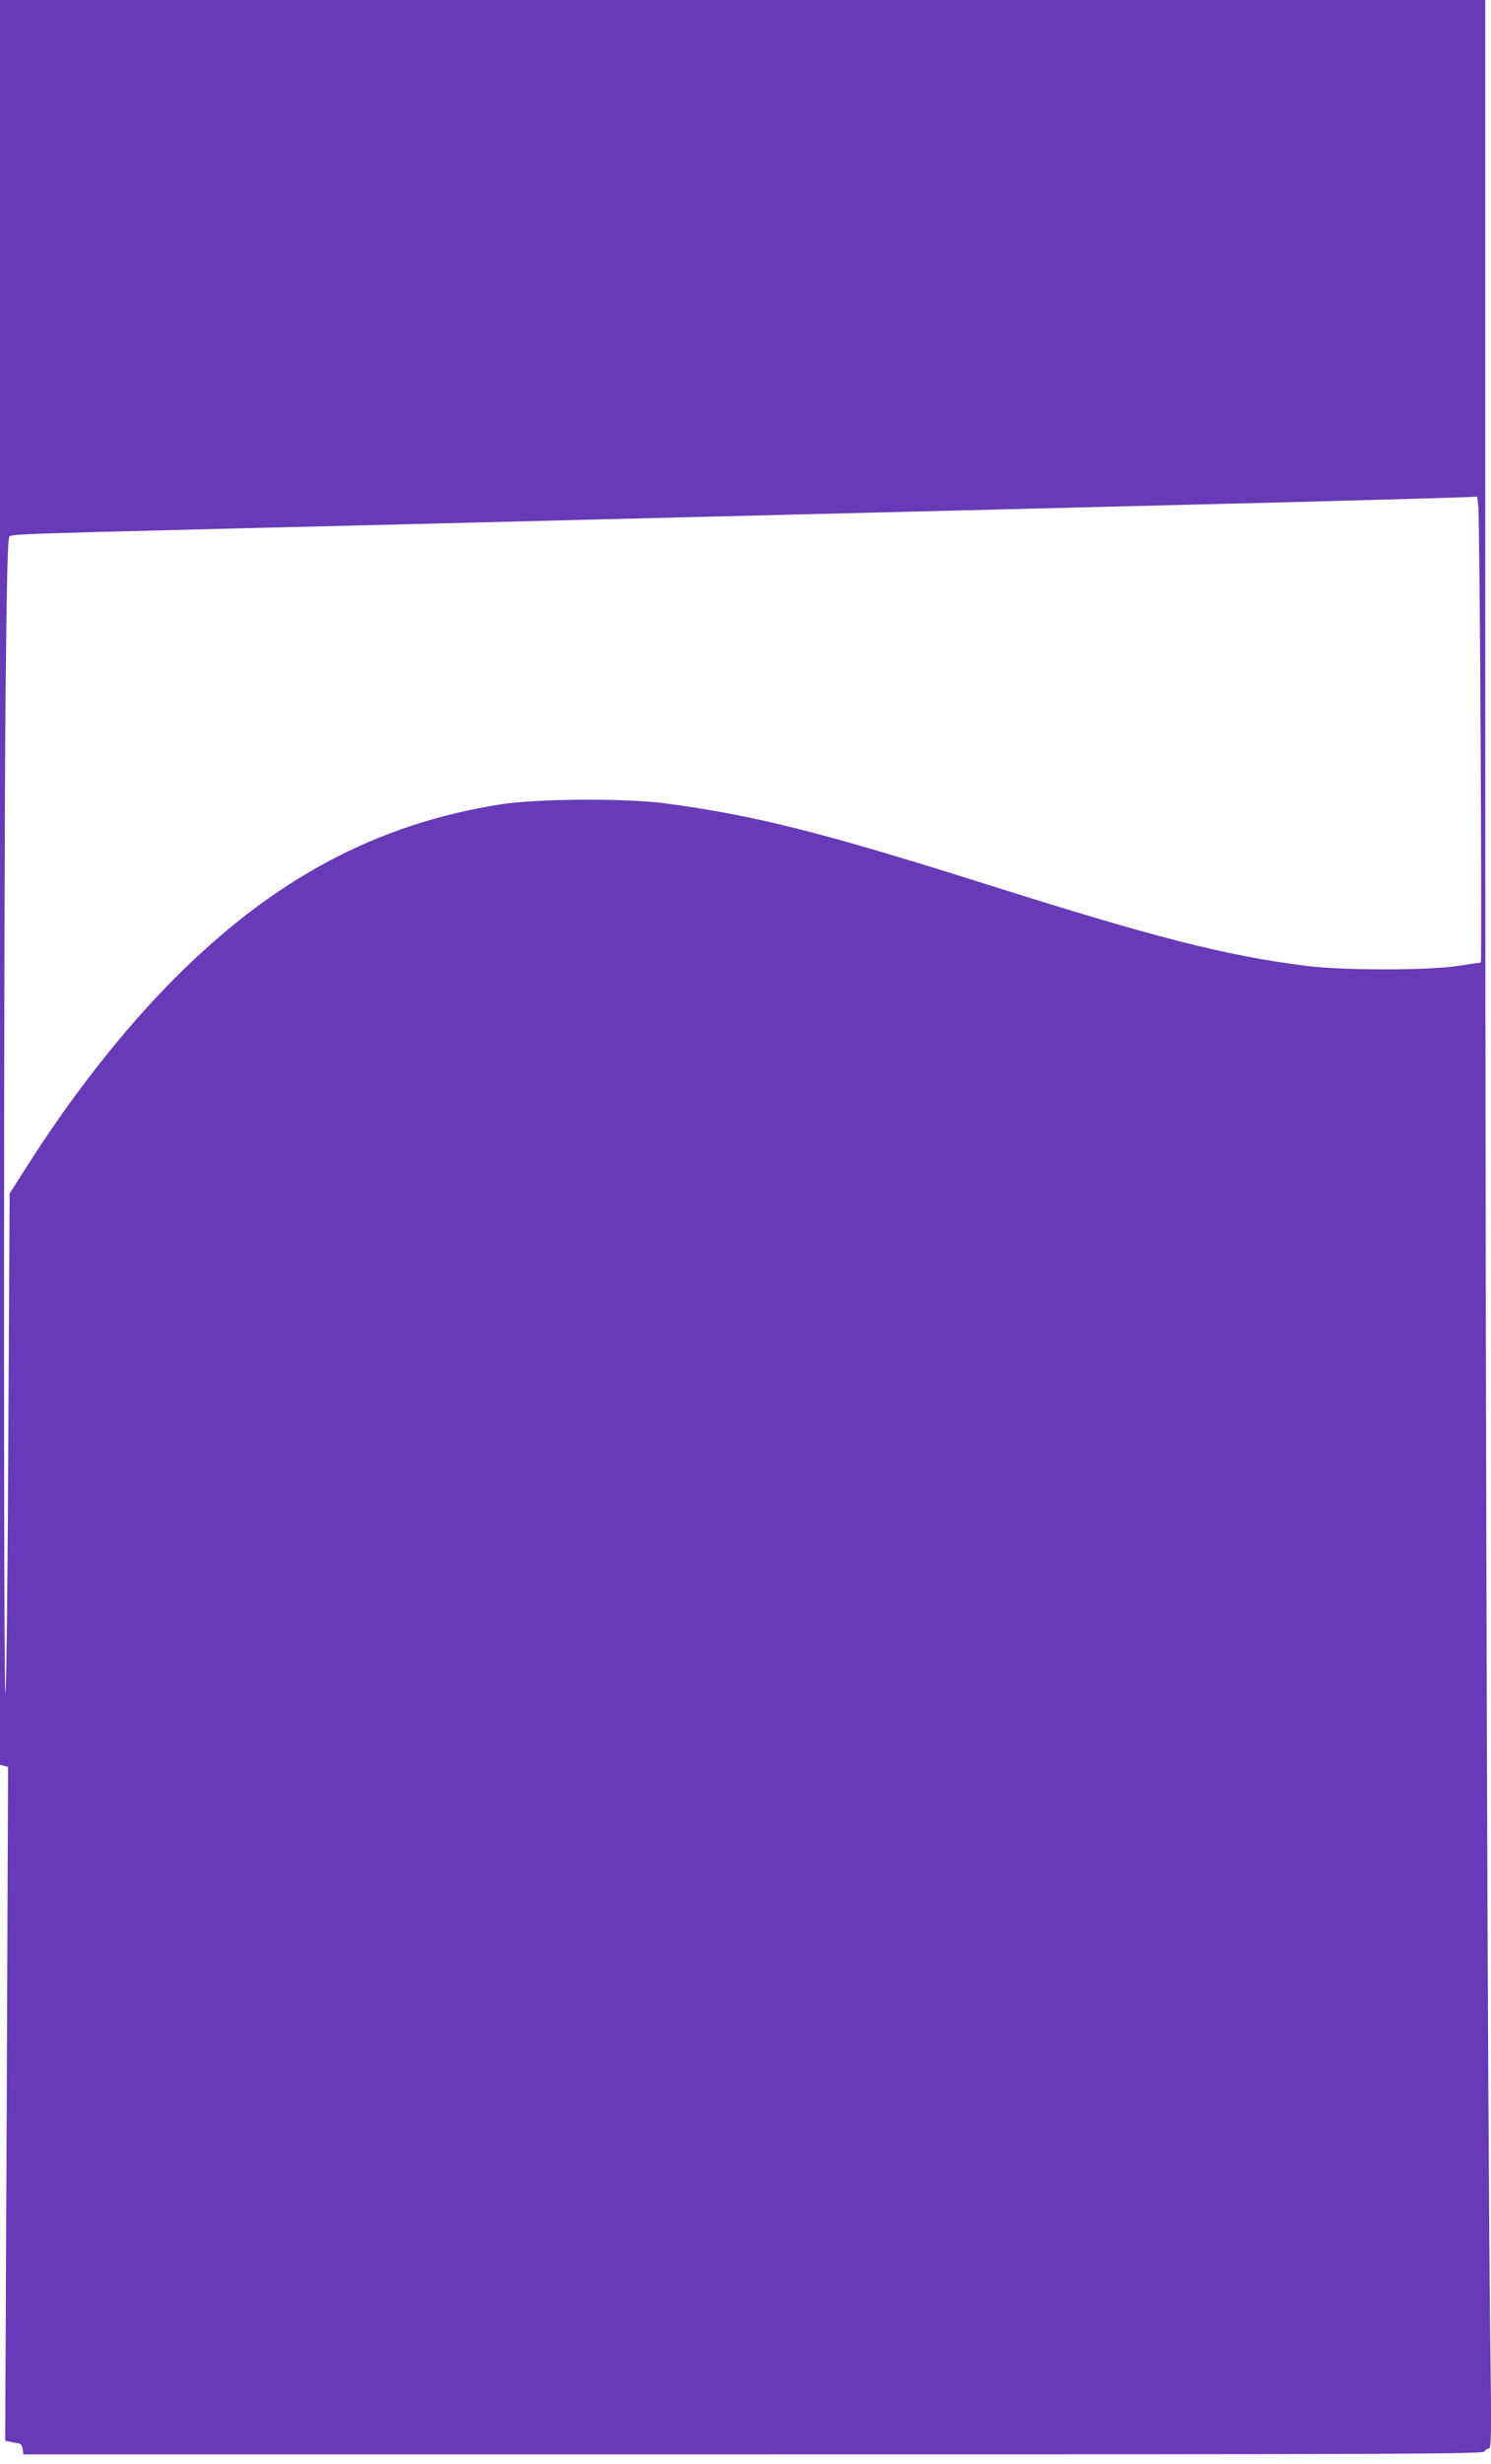 <?xml version="1.0" standalone="no"?>
<!DOCTYPE svg PUBLIC "-//W3C//DTD SVG 20010904//EN"
 "http://www.w3.org/TR/2001/REC-SVG-20010904/DTD/svg10.dtd">
<svg version="1.0" xmlns="http://www.w3.org/2000/svg"
 width="775pt" height="1280pt" viewBox="0 0 775 1280"
 preserveAspectRatio="xMidYMid meet">
<g transform="translate(0,1280) scale(0.1,-0.1)"
fill="#673ab7" stroke="none">
<path d="M0 8216 l0 -4584 21 -5 21 -6 -7 -1750 -8 -1750 24 -5 c13 -3 33 -7
44 -8 13 -2 21 -12 23 -31 l3 -27 3795 0 c3364 0 3795 2 3800 15 4 8 13 15 22
15 14 0 15 59 8 583 -14 1220 -25 4665 -26 8330 l0 3807 -3860 0 -3860 0 0
-4584z m7684 1952 c8 -74 20 -2368 13 -2368 -4 0 -55 -8 -114 -17 -156 -25
-604 -25 -798 0 -420 54 -787 148 -1653 422 -861 272 -1210 360 -1677 422
-204 27 -664 24 -850 -5 -644 -101 -1179 -385 -1695 -902 -267 -267 -540 -615
-779 -993 l-81 -127 -7 -1296 c-3 -712 -10 -1297 -15 -1300 -10 -6 -9 4085 1
5189 6 609 11 811 20 820 12 12 71 14 986 37 226 6 590 15 810 20 583 15 1802
45 2400 60 425 10 918 23 1603 40 218 5 582 15 807 20 389 10 907 25 987 28
l36 2 6 -52z"/>
</g>
</svg>
